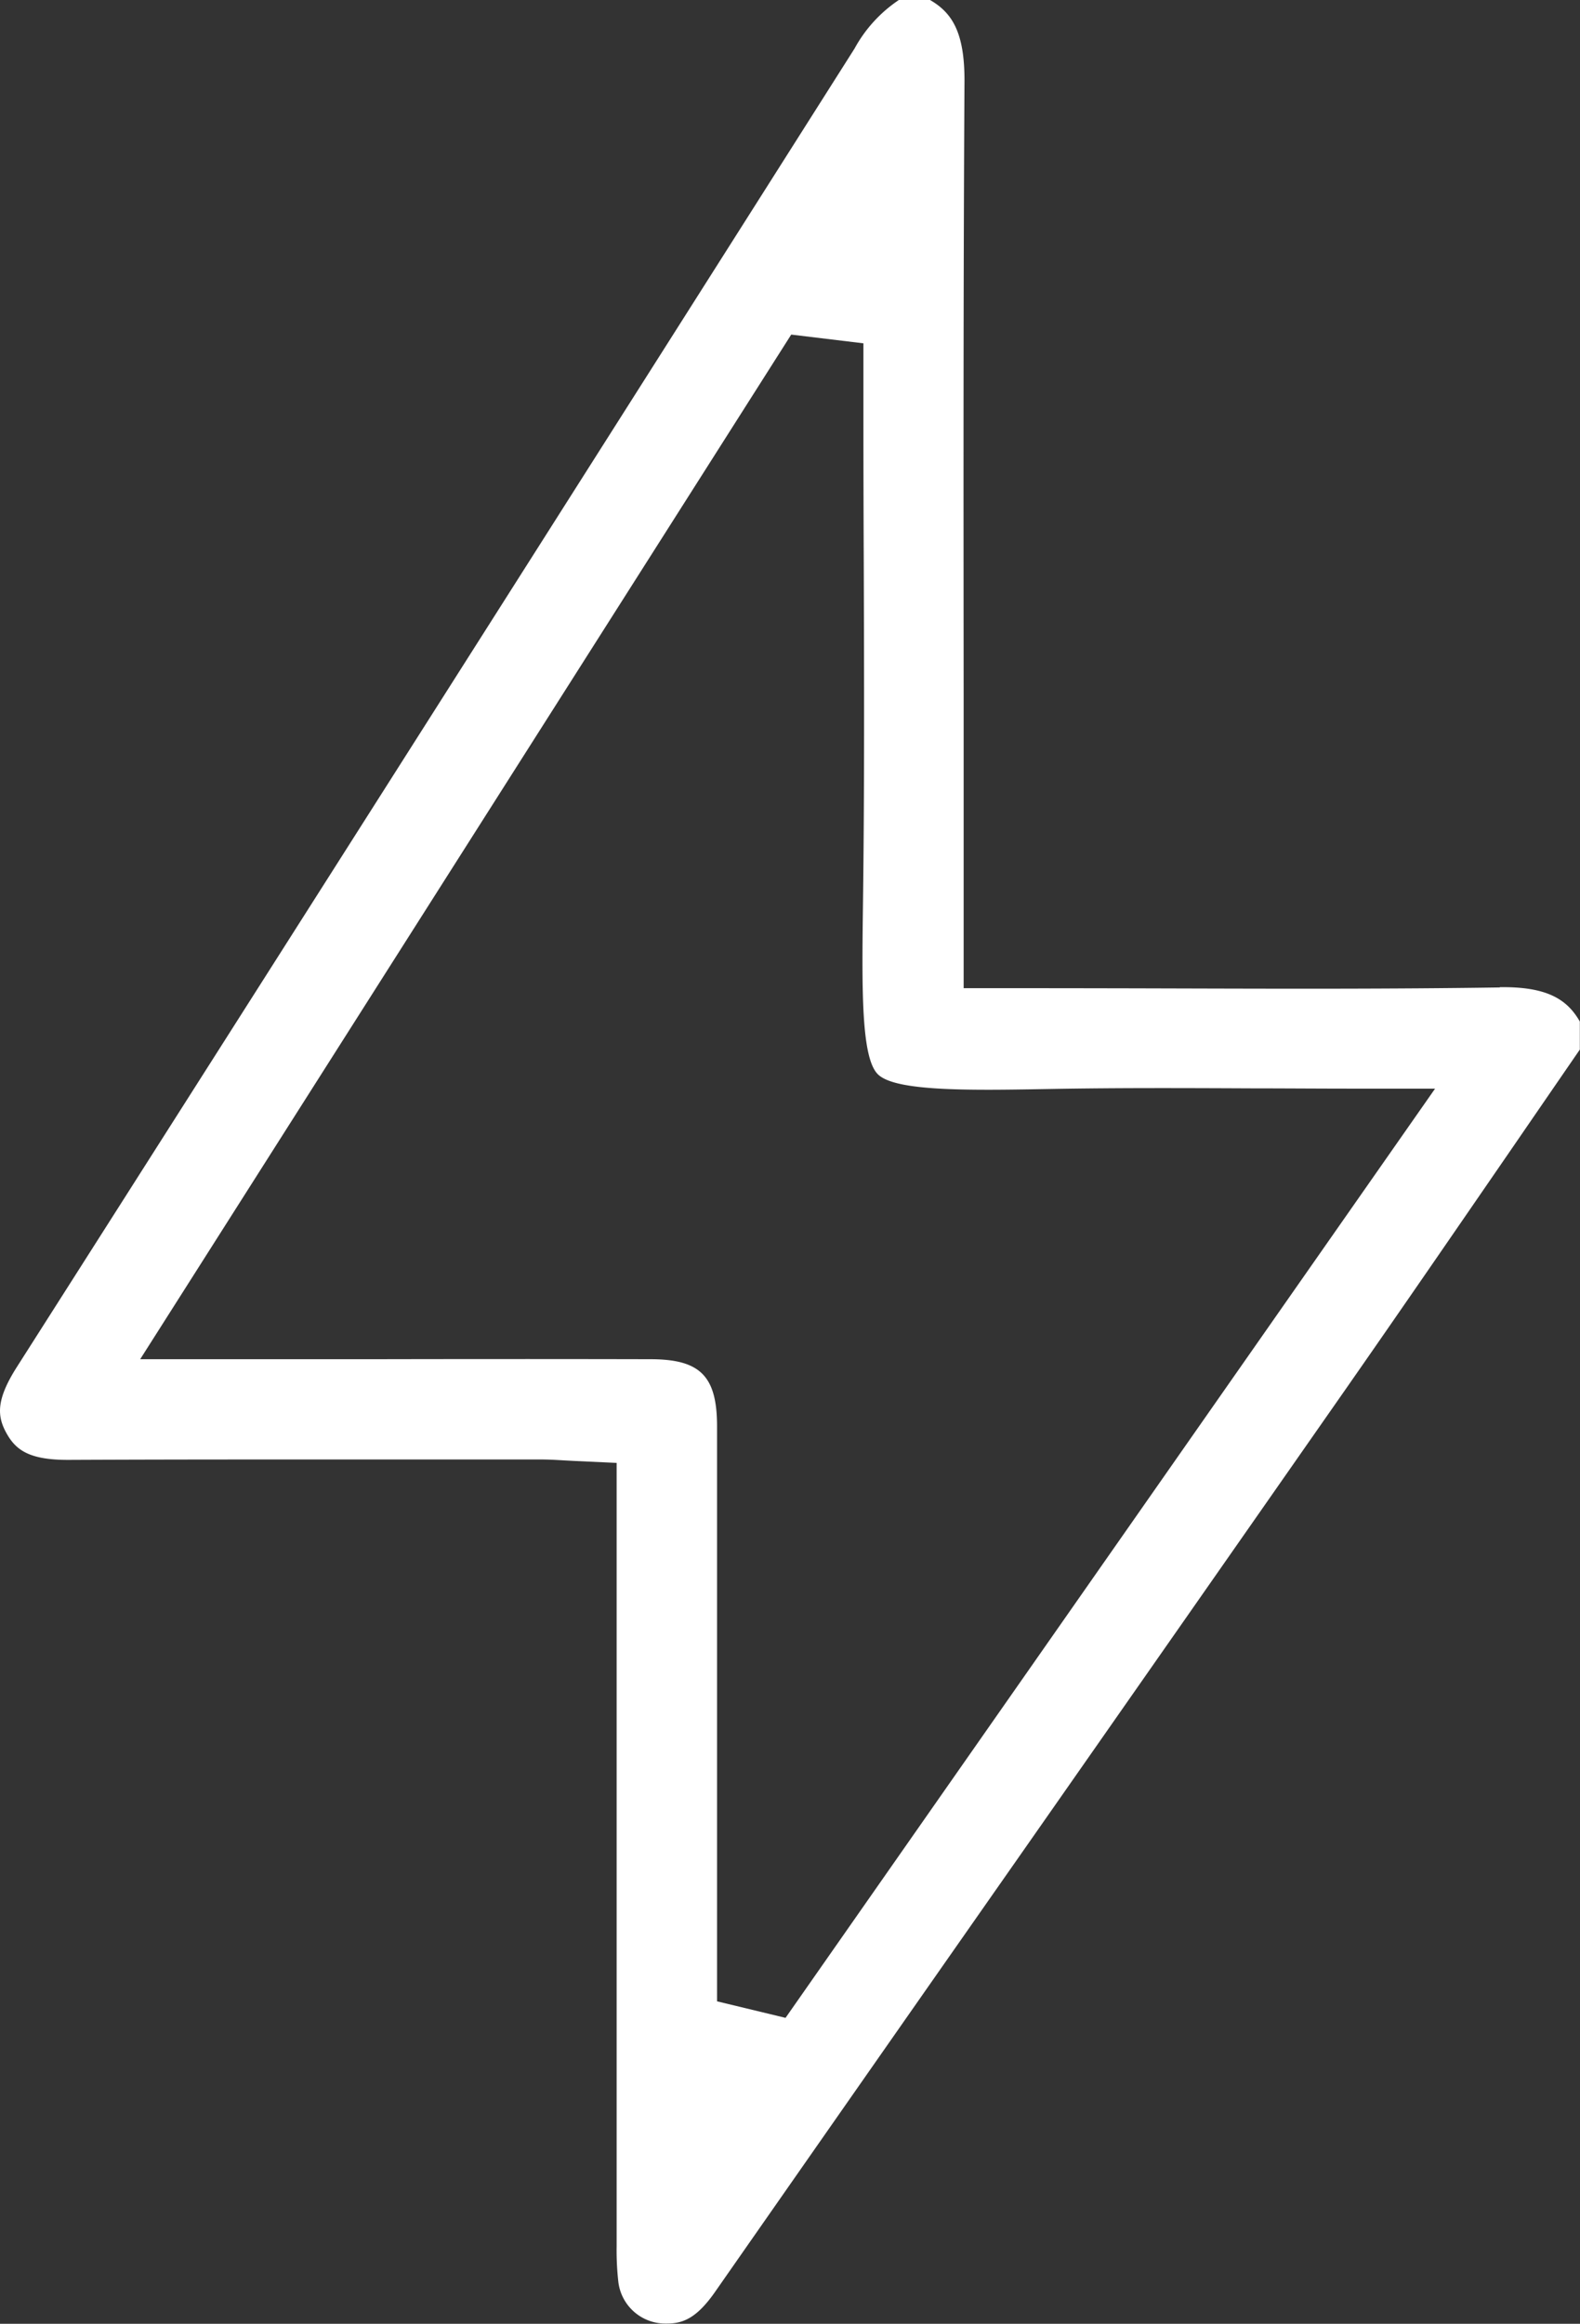 <svg id="icon-carac-04" xmlns="http://www.w3.org/2000/svg" xmlns:xlink="http://www.w3.org/1999/xlink" width="50.336" height="74.008" viewBox="0 0 50.336 74.008">
  <rect x="0" y="0" width="50.336" height="74.008" fill="#333333" stroke="none"/>
  <defs>
    <clipPath id="clip-path">
      <rect id="Rectangle_42" data-name="Rectangle 42" width="50.336" height="74.008" fill="#fff"/>
    </clipPath>
  </defs>
  <g id="Groupe_7231" data-name="Groupe 7231" clip-path="url(#clip-path)">
    <path id="Tracé_6046" data-name="Tracé 6046" d="M47.782,31.448c-3.46.052-6.972.042-10.368.032q-2.052-.006-4.1-.008H30.7V28.935q0-3.437,0-6.874c-.005-6.387-.011-12.991.027-19.489C30.729,1.027,30.332.406,29.629,0h-.993a4.388,4.388,0,0,0-1.412,1.547C18.563,15.207,9.585,29.333.539,43.533c-.673,1.056-.631,1.575-.331,2.114s.731.853,1.986.847c2.242-.01,4.5-.013,6.751-.013,1.673,0,3.338,0,4.978,0l3.3,0c.256,0,.494.014.747.029l.352.019,1.323.061v6.38q0,9.279,0,18.558a8.978,8.978,0,0,0,.051,1.115,1.506,1.506,0,0,0,1.523,1.357h.03c.512,0,.951-.176,1.534-1.012q4.84-6.936,9.689-13.865,5.19-7.421,10.374-14.846c1.777-2.547,3.567-5.153,5.3-7.672q1.092-1.59,2.185-3.179v-.892c-.4-.7-1.034-1.117-2.554-1.094M25.026,64.264l-2.182-.526V56.82q0-5.7,0-11.391c0-1.6-.532-2.137-2.105-2.141-2.954-.007-5.958-.006-8.864,0H4.466L25.207,10.656l2.3.278v2.174q0,2.4.011,4.81c.011,3.536.023,7.193-.024,10.795-.036,2.775-.065,4.967.473,5.5.56.558,2.977.514,5.535.468,2.131-.038,4.23-.029,6.453-.019,1.016,0,2.047.009,3.1.009h2.664Z" transform="translate(0)" fill="#fff"/>
  </g>
</svg>
